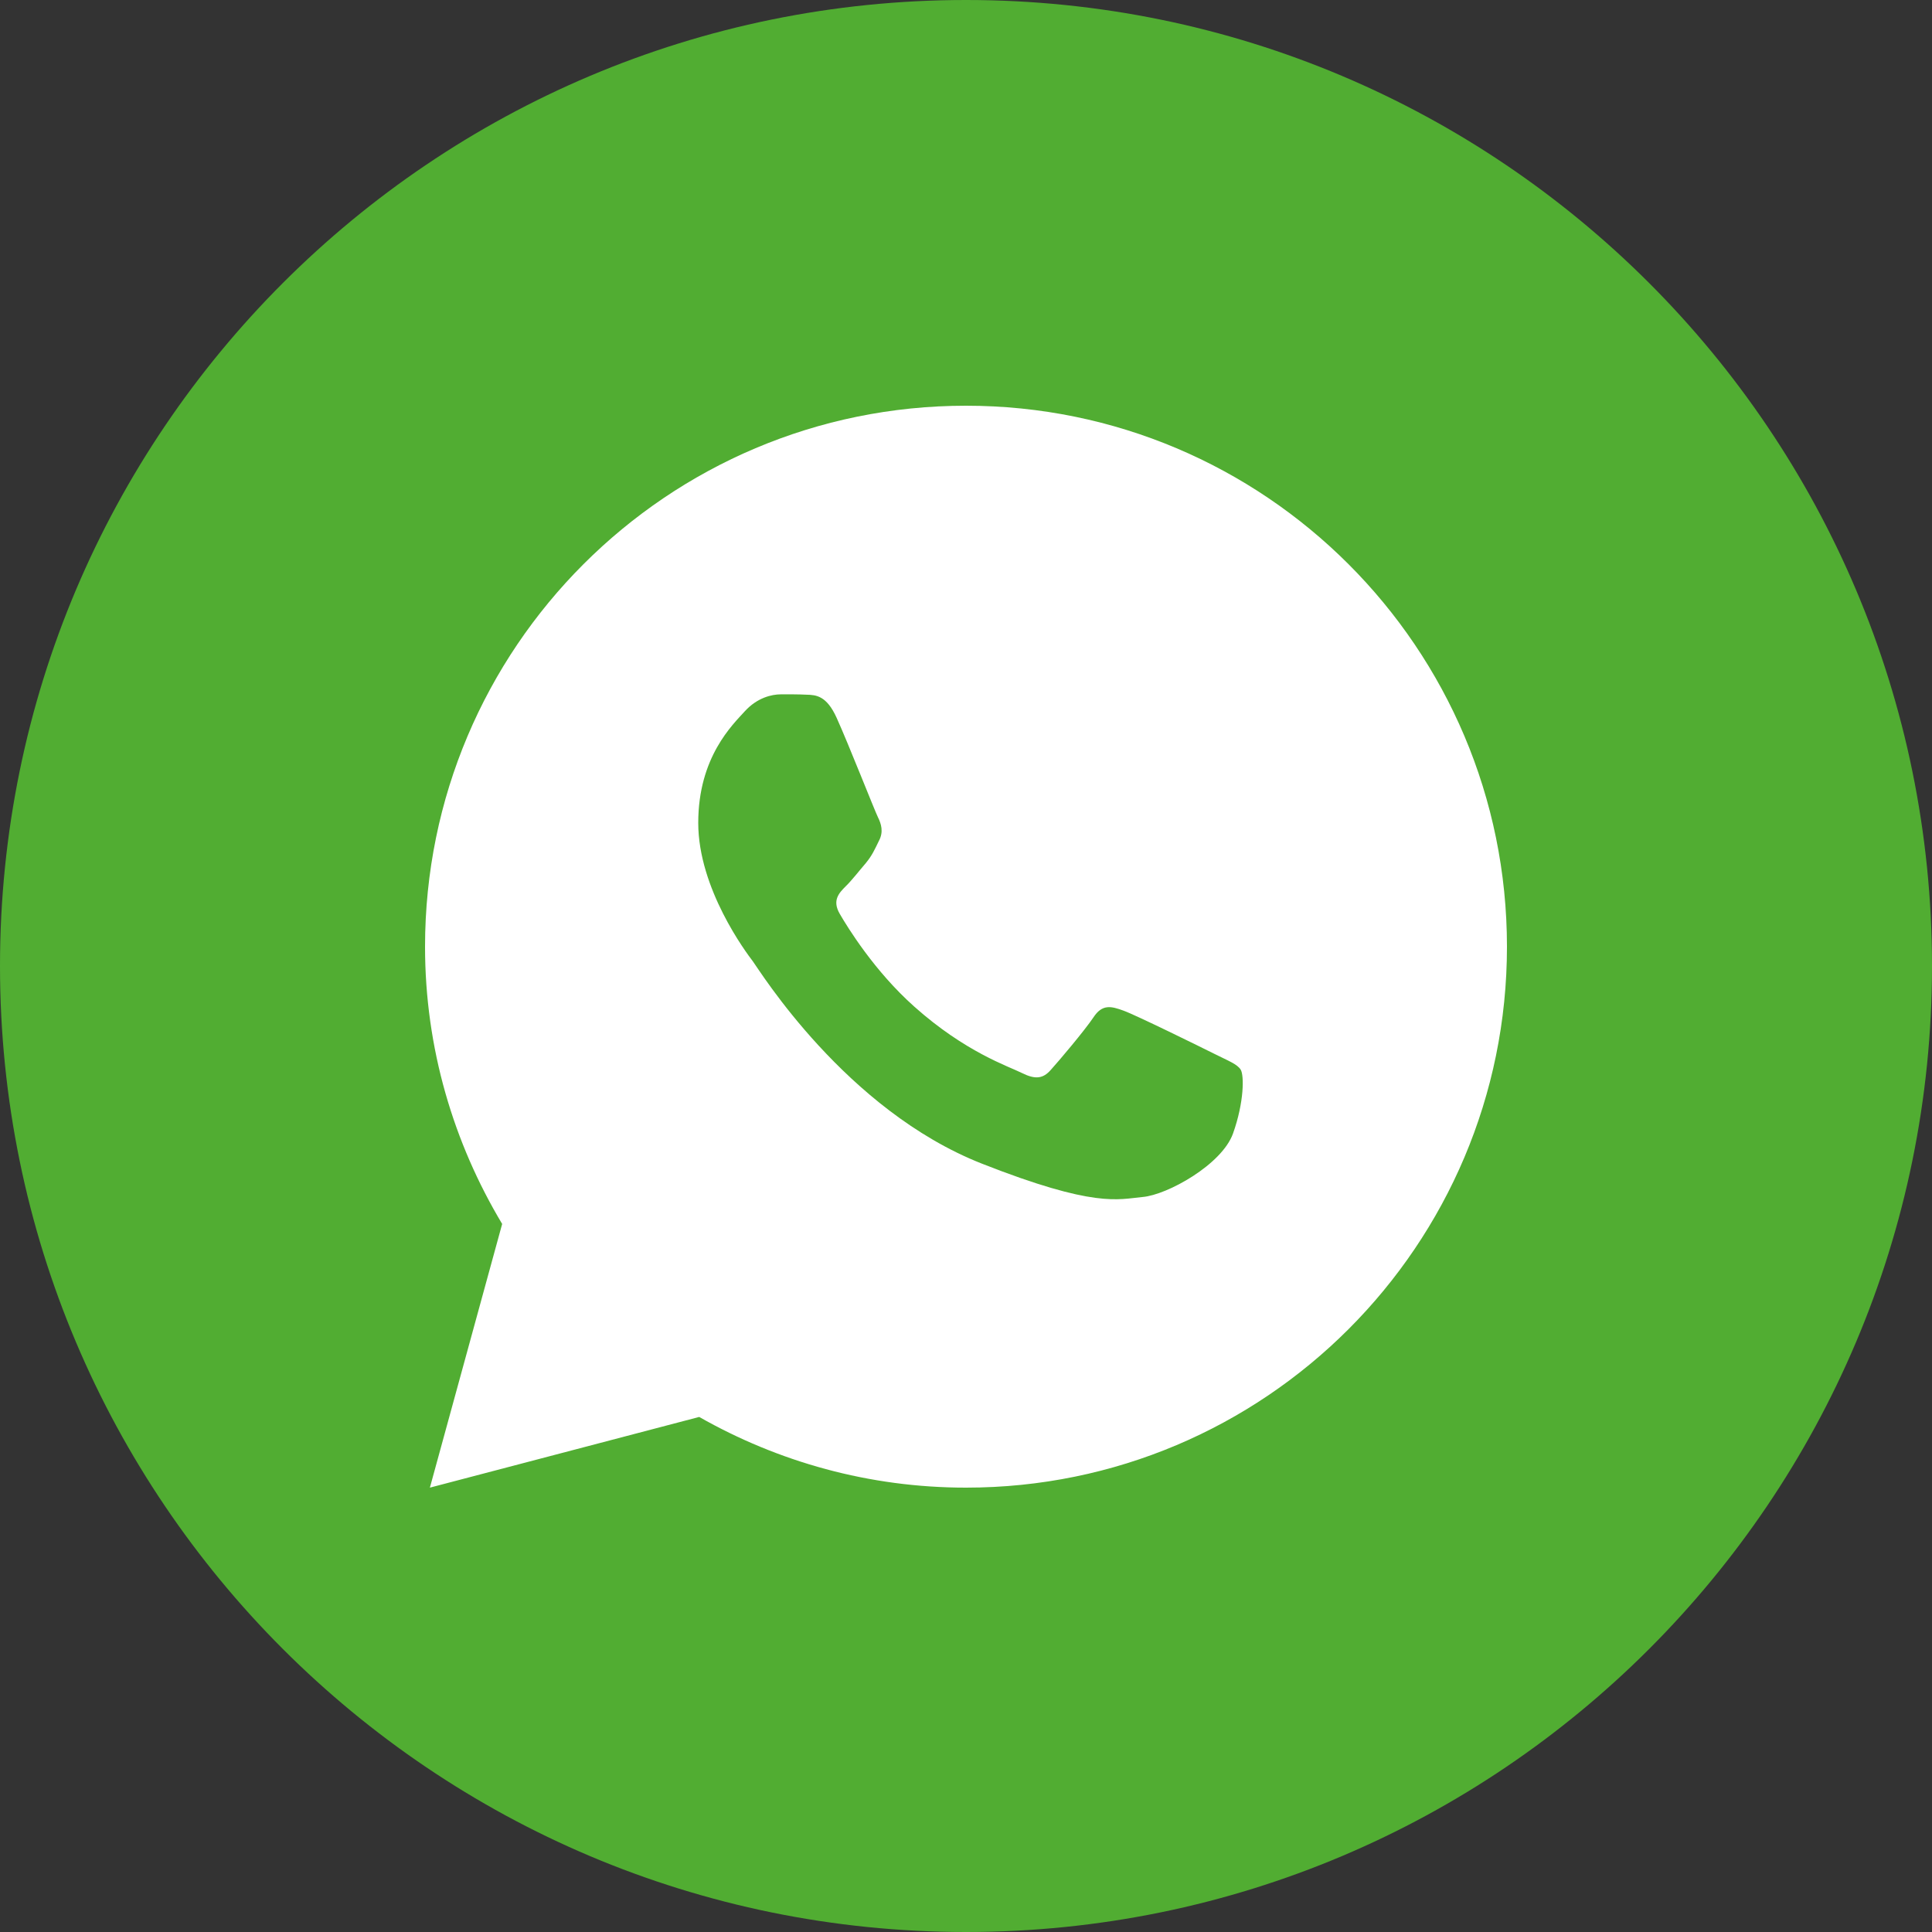 <?xml version="1.0" encoding="UTF-8"?> <svg xmlns="http://www.w3.org/2000/svg" width="100" height="100" viewBox="0 0 100 100" fill="none"><rect x="0" y="0" width="100" height="100" fill="#333333" stroke="none"/><g clip-path="url(#clip0_1391_6)"><path d="M50 100C77.614 100 100 77.614 100 50C100 22.386 77.614 0 50 0C22.386 0 0 22.386 0 50C0 77.614 22.386 100 50 100Z" fill="#51AD32"></path><path d="M50 21C34.537 21 22 33.537 22 49C22 54.253 23.476 59.15 25.992 63.351L22.251 77L36.191 73.341C40.269 75.659 44.975 77 50 77C65.463 77 78 64.463 78 49C78 33.537 65.463 21 50 21ZM40.416 35.939C40.871 35.939 41.339 35.936 41.742 35.957C42.242 35.969 42.785 36.005 43.305 37.156C43.924 38.523 45.27 41.953 45.443 42.301C45.615 42.648 45.738 43.058 45.497 43.513C45.269 43.98 45.15 44.262 44.814 44.675C44.466 45.077 44.085 45.575 43.77 45.878C43.422 46.226 43.063 46.607 43.465 47.3C43.866 47.993 45.26 50.265 47.32 52.099C49.969 54.465 52.203 55.192 52.898 55.54C53.594 55.887 53.996 55.833 54.398 55.367C54.811 54.911 56.132 53.35 56.599 52.655C57.054 51.96 57.518 52.08 58.148 52.309C58.788 52.537 62.197 54.217 62.893 54.565C63.588 54.912 64.044 55.084 64.219 55.367C64.398 55.658 64.399 57.047 63.822 58.666C63.246 60.283 60.416 61.847 59.147 61.956C57.865 62.075 56.67 62.532 50.82 60.229C43.764 57.45 39.315 50.223 38.967 49.757C38.619 49.301 36.141 45.999 36.141 42.592C36.141 39.174 37.934 37.5 38.561 36.805C39.2 36.109 39.949 35.939 40.416 35.939Z" fill="white"></path></g><defs><clipPath id="clip0_1391_6"><rect width="100" height="100" fill="white"></rect></clipPath></defs></svg> 